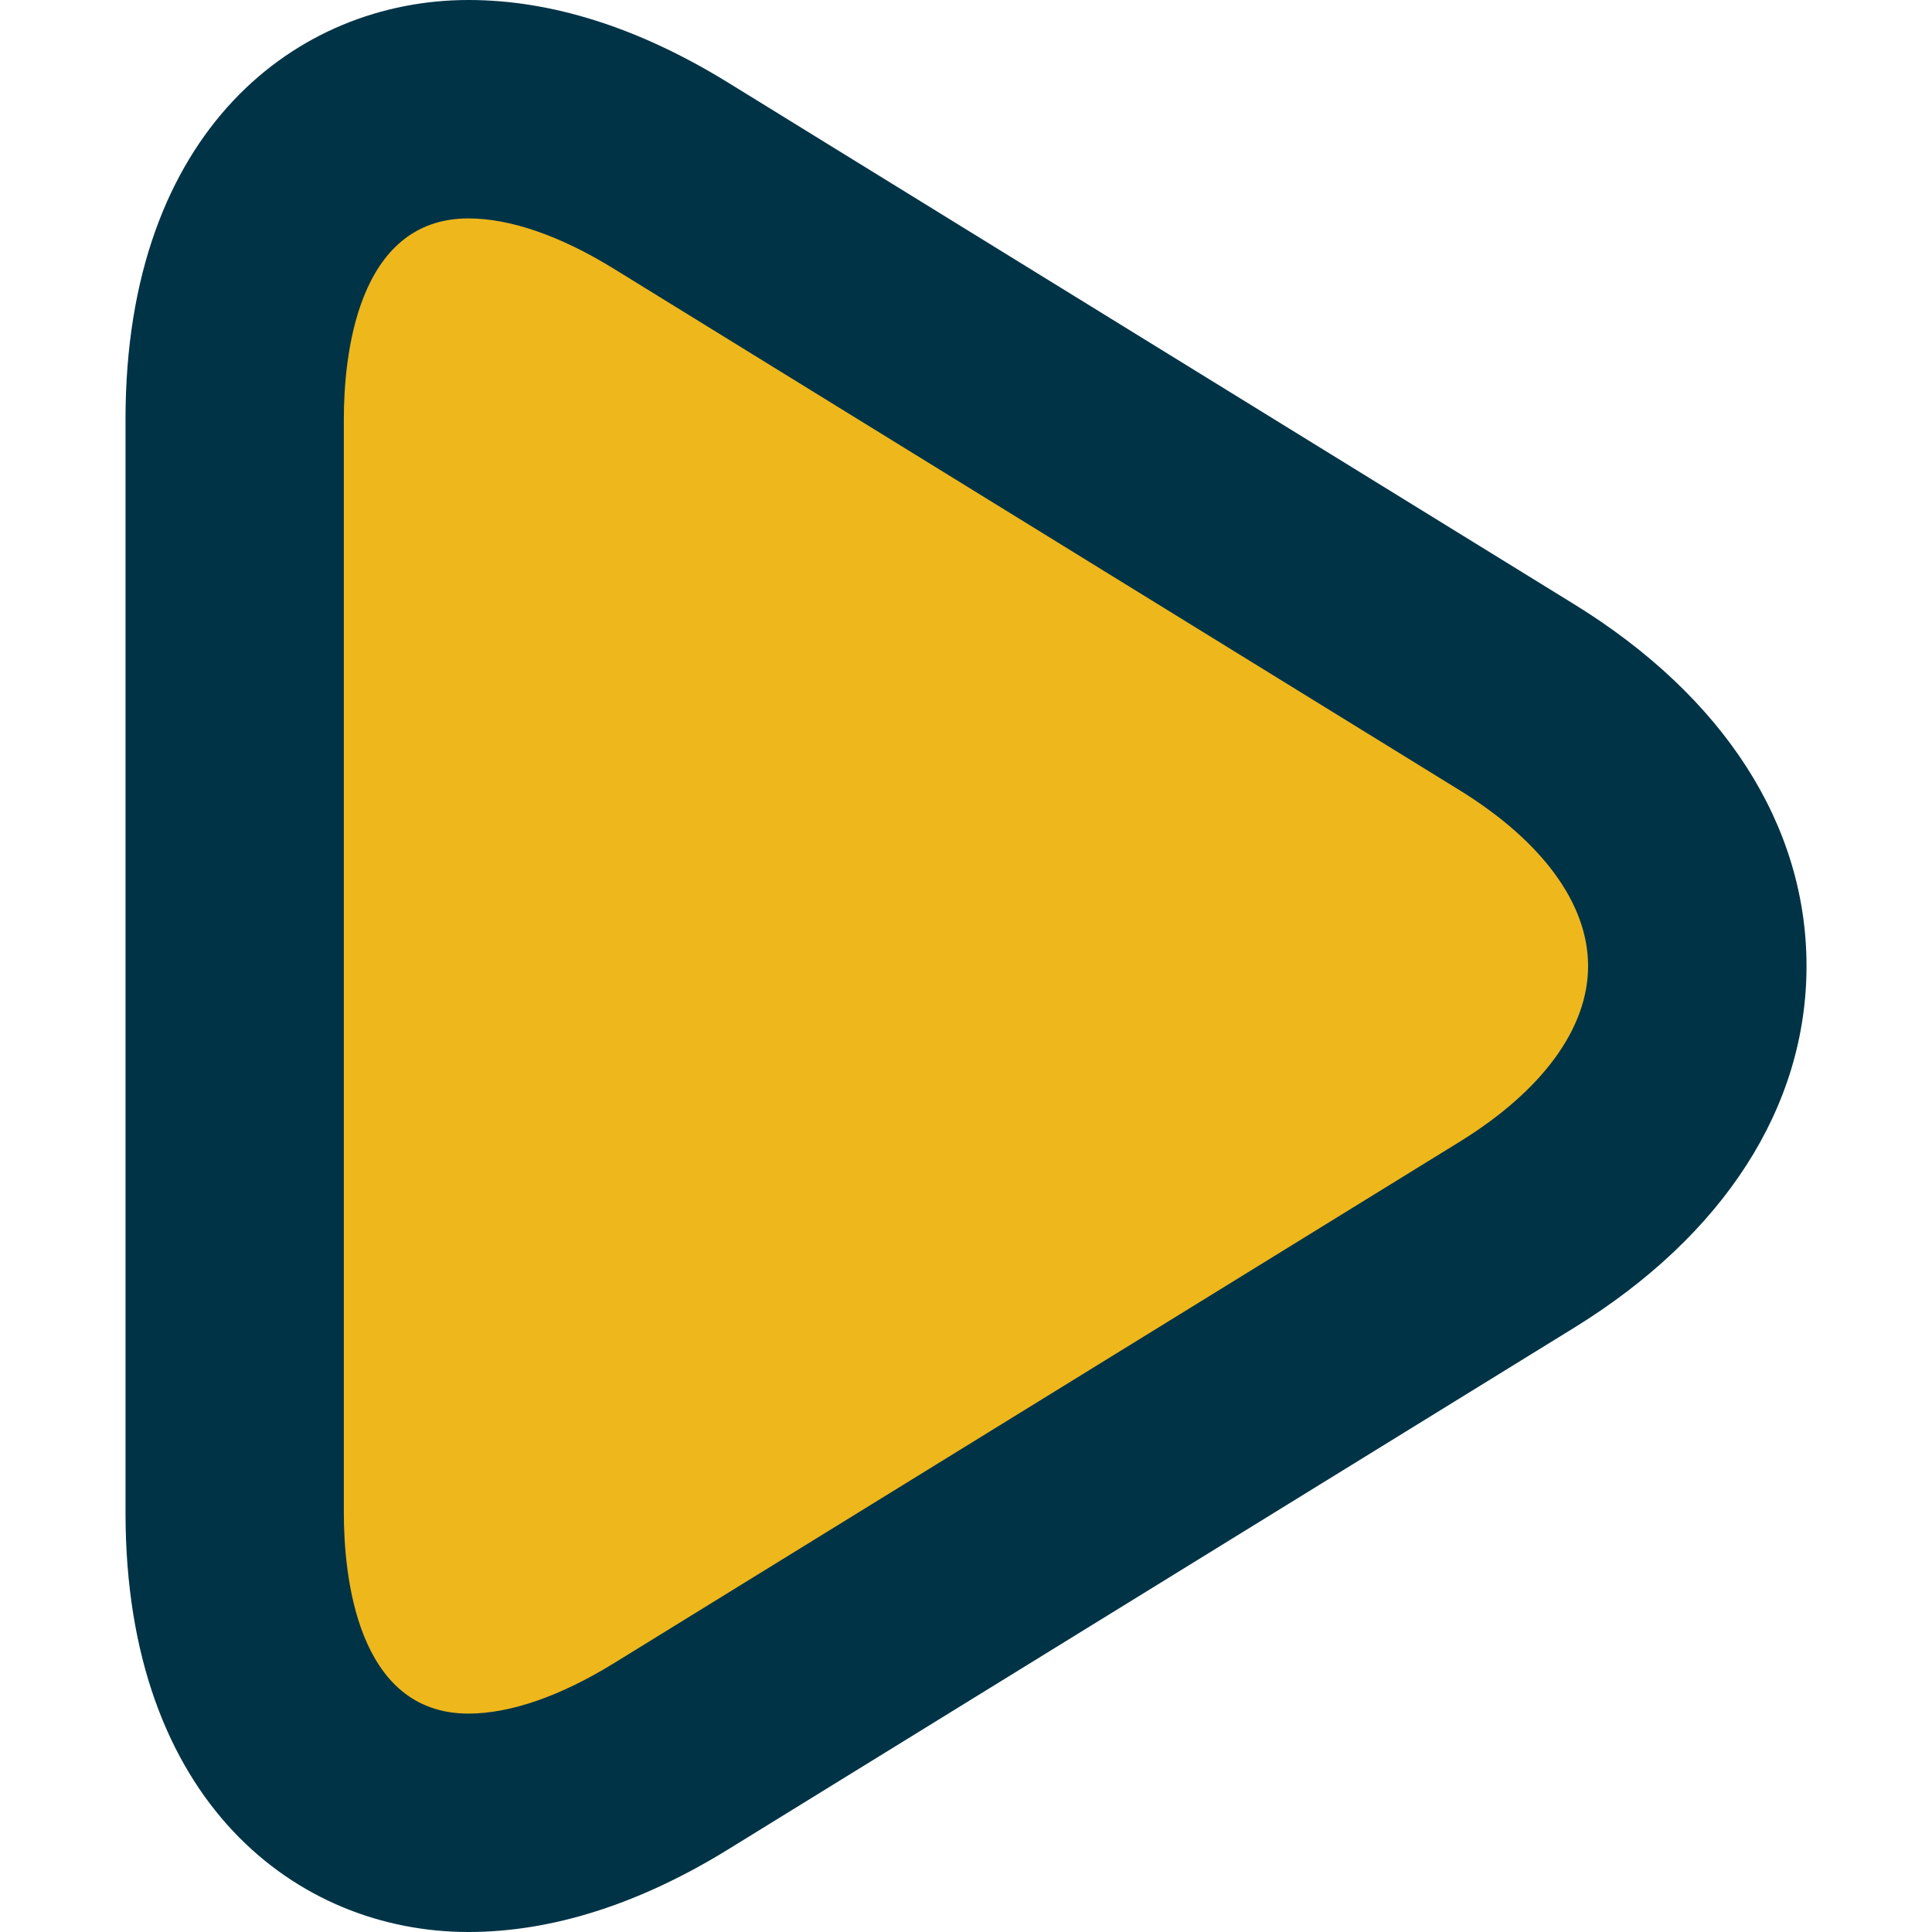<svg xmlns="http://www.w3.org/2000/svg" xmlns:xlink="http://www.w3.org/1999/xlink" width="200" height="200" viewBox="0 0 200 200">
  <defs>
    <clipPath id="clip-Custom_Size_1">
      <rect width="200" height="200"/>
    </clipPath>
  </defs>
  <g id="Custom_Size_1" data-name="Custom Size – 1" clip-path="url(#clip-Custom_Size_1)">
    <path id="Path_1" data-name="Path 1" d="M80.895,206.222c0,29.3,20.216,40.579,45.154,25.205L213.6,177.443c24.937-15.371,24.937-40.3,0-55.674L126.049,67.787C101.112,52.41,80.9,63.7,80.9,92.989V206.222Z" transform="translate(-56.602 -49.606)" fill="#eeb71c"/>
    <g id="Group_1" data-name="Group 1" transform="translate(12.99)">
      <path id="Path_4" data-name="Path 4" d="M108.721,253.232h0c-17.673,0-35.5-13.413-35.5-43.383V96.615c0-29.966,17.831-43.383,35.5-43.383,8.631,0,17.678,2.878,26.888,8.558l87.554,53.981c15.524,9.569,24.074,22.876,24.074,37.462s-8.552,27.887-24.076,37.459L135.61,244.677C126.4,250.354,117.353,253.232,108.721,253.232Zm0-177.39c-11.637,0-12.9,14.529-12.9,20.774V209.849c0,6.245,1.257,20.771,12.9,20.774,4.316,0,9.512-1.8,15.021-5.192l87.551-53.981c8.6-5.3,13.333-11.769,13.333-18.215s-4.733-12.915-13.33-18.218L123.74,81.034C118.233,77.639,113.038,75.842,108.721,75.842Z" transform="translate(-73.217 -53.232)" fill="#003346"/>
    </g>
  </g>
</svg>
